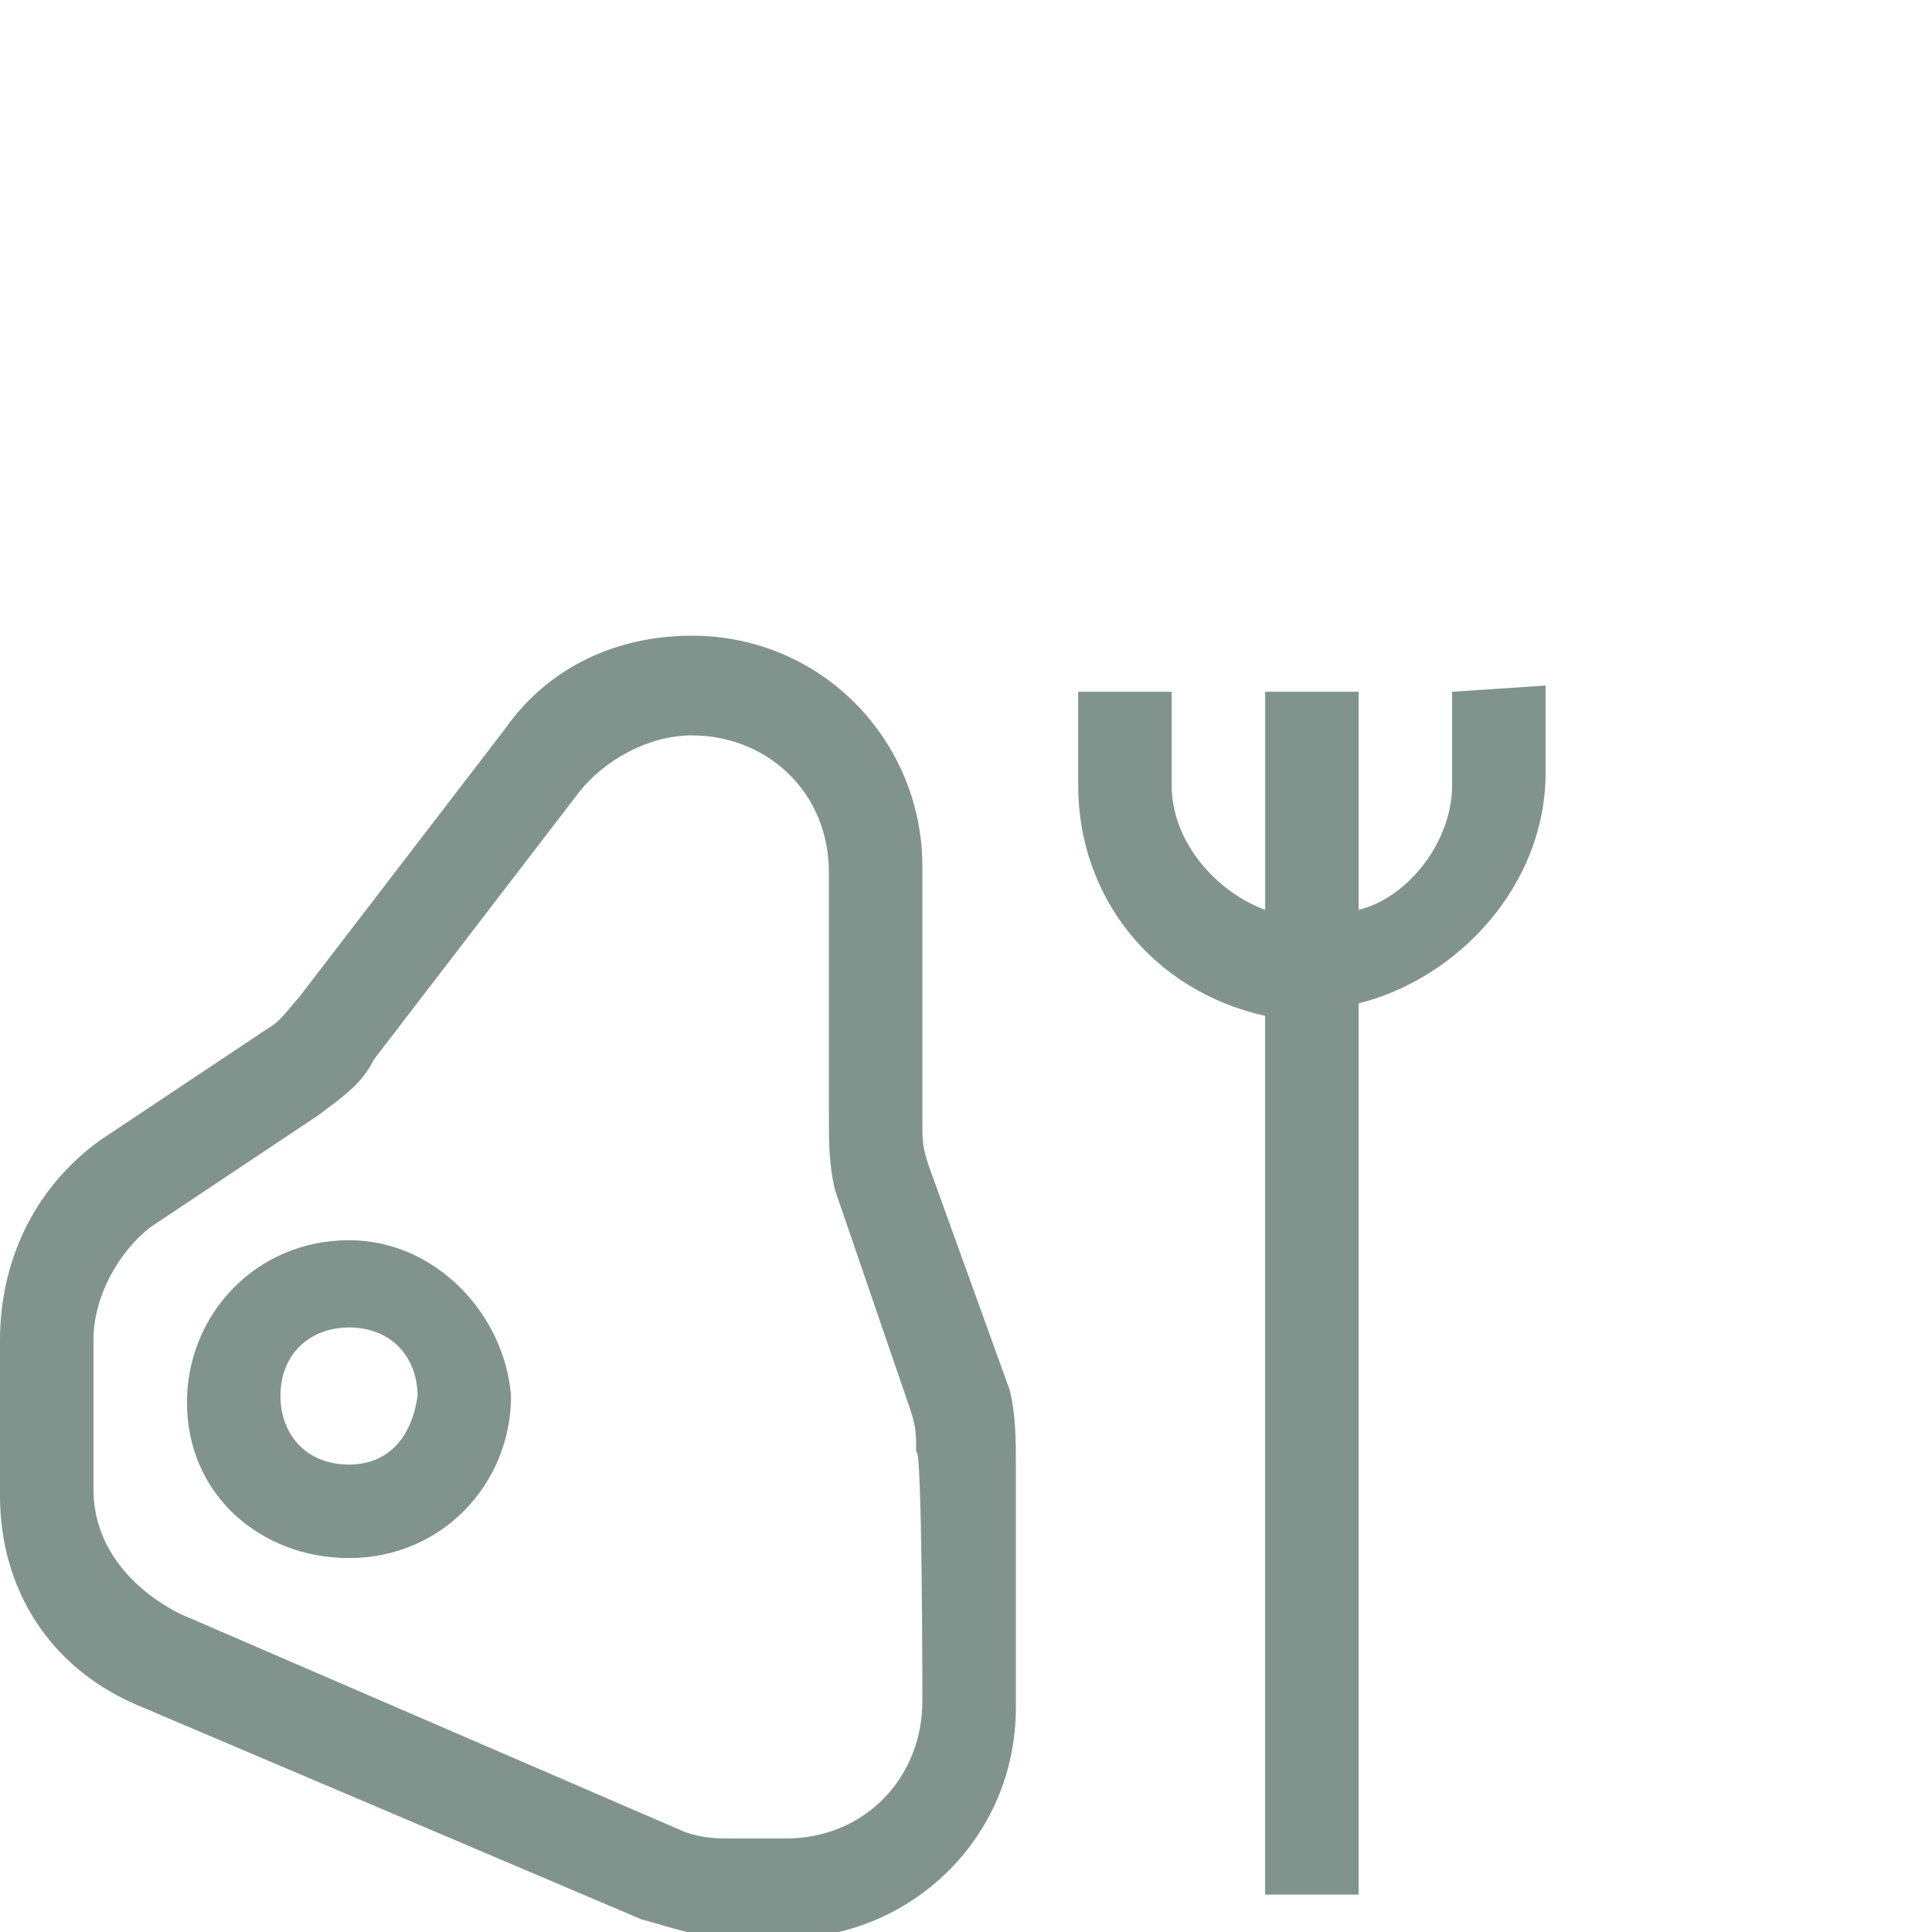 <?xml version="1.0" encoding="utf-8"?>
<!-- Generator: Adobe Illustrator 23.0.0, SVG Export Plug-In . SVG Version: 6.00 Build 0)  -->
<svg version="1.1" id="Capa_1" xmlns="http://www.w3.org/2000/svg" xmlns:xlink="http://www.w3.org/1999/xlink" x="0px" y="0px"
	 viewBox="0 0 31 31" style="enable-background:new 0 0 31 31;" xml:space="preserve">
<style type="text/css">
	.st0{fill:#80948D;}
</style>
<g>
	<path class="st0" d="M14.8,27.3c0,1.2-0.9,2.2-2.2,2.2h-0.8c-0.3,0-0.5,0-0.8-0.1l-8.1-3.5c-0.8-0.4-1.4-1.1-1.4-2v-2.4
		c0-0.7,0.4-1.4,0.9-1.8l2.7-1.8C5.5,17.6,5.8,17.4,6,17l3.3-4.3c0.4-0.5,1.1-0.9,1.8-0.9c1.2,0,2.2,0.9,2.2,2.2v3.9
		c0,0.4,0,0.8,0.1,1.2l1.2,3.5c0.1,0.3,0.1,0.4,0.1,0.7C14.8,23.1,14.8,27.3,14.8,27.3z M14.9,18.7c-0.1-0.3-0.1-0.4-0.1-0.7v-4.1
		c0-2-1.6-3.7-3.7-3.7c-1.2,0-2.3,0.5-3,1.5L4.8,16c-0.1,0.1-0.3,0.4-0.5,0.5l-2.7,1.8c-1.1,0.8-1.6,2-1.6,3.2V24
		c0,1.5,0.8,2.8,2.3,3.4l8,3.4c0.4,0.1,0.9,0.3,1.5,0.3h0.8c2,0,3.7-1.6,3.7-3.7v-3.9c0-0.4,0-0.8-0.1-1.2L14.9,18.7z"/>
	<path class="st0" d="M5.6,23.5c-0.7,0-1.1-0.5-1.1-1.1c0-0.7,0.5-1.1,1.1-1.1c0.7,0,1.1,0.5,1.1,1.1C6.6,23.1,6.2,23.5,5.6,23.5
		 M5.6,19.9c-1.5,0-2.6,1.2-2.6,2.6C3,24,4.2,25,5.6,25c1.5,0,2.6-1.2,2.6-2.6C8.1,21.1,7,19.9,5.6,19.9"/>
	<path class="st0" d="M23.3,11.1v1.5c0,0.9-0.7,1.8-1.5,2v-3.5h-1.5v3.5c-0.8-0.3-1.5-1.1-1.5-2v-1.5h-1.5v1.5c0,1.8,1.2,3.3,3,3.7
		v14.1h1.5V16.1c1.6-0.4,3-1.9,3-3.7V11L23.3,11.1L23.3,11.1z"/>
</g>
</svg>
